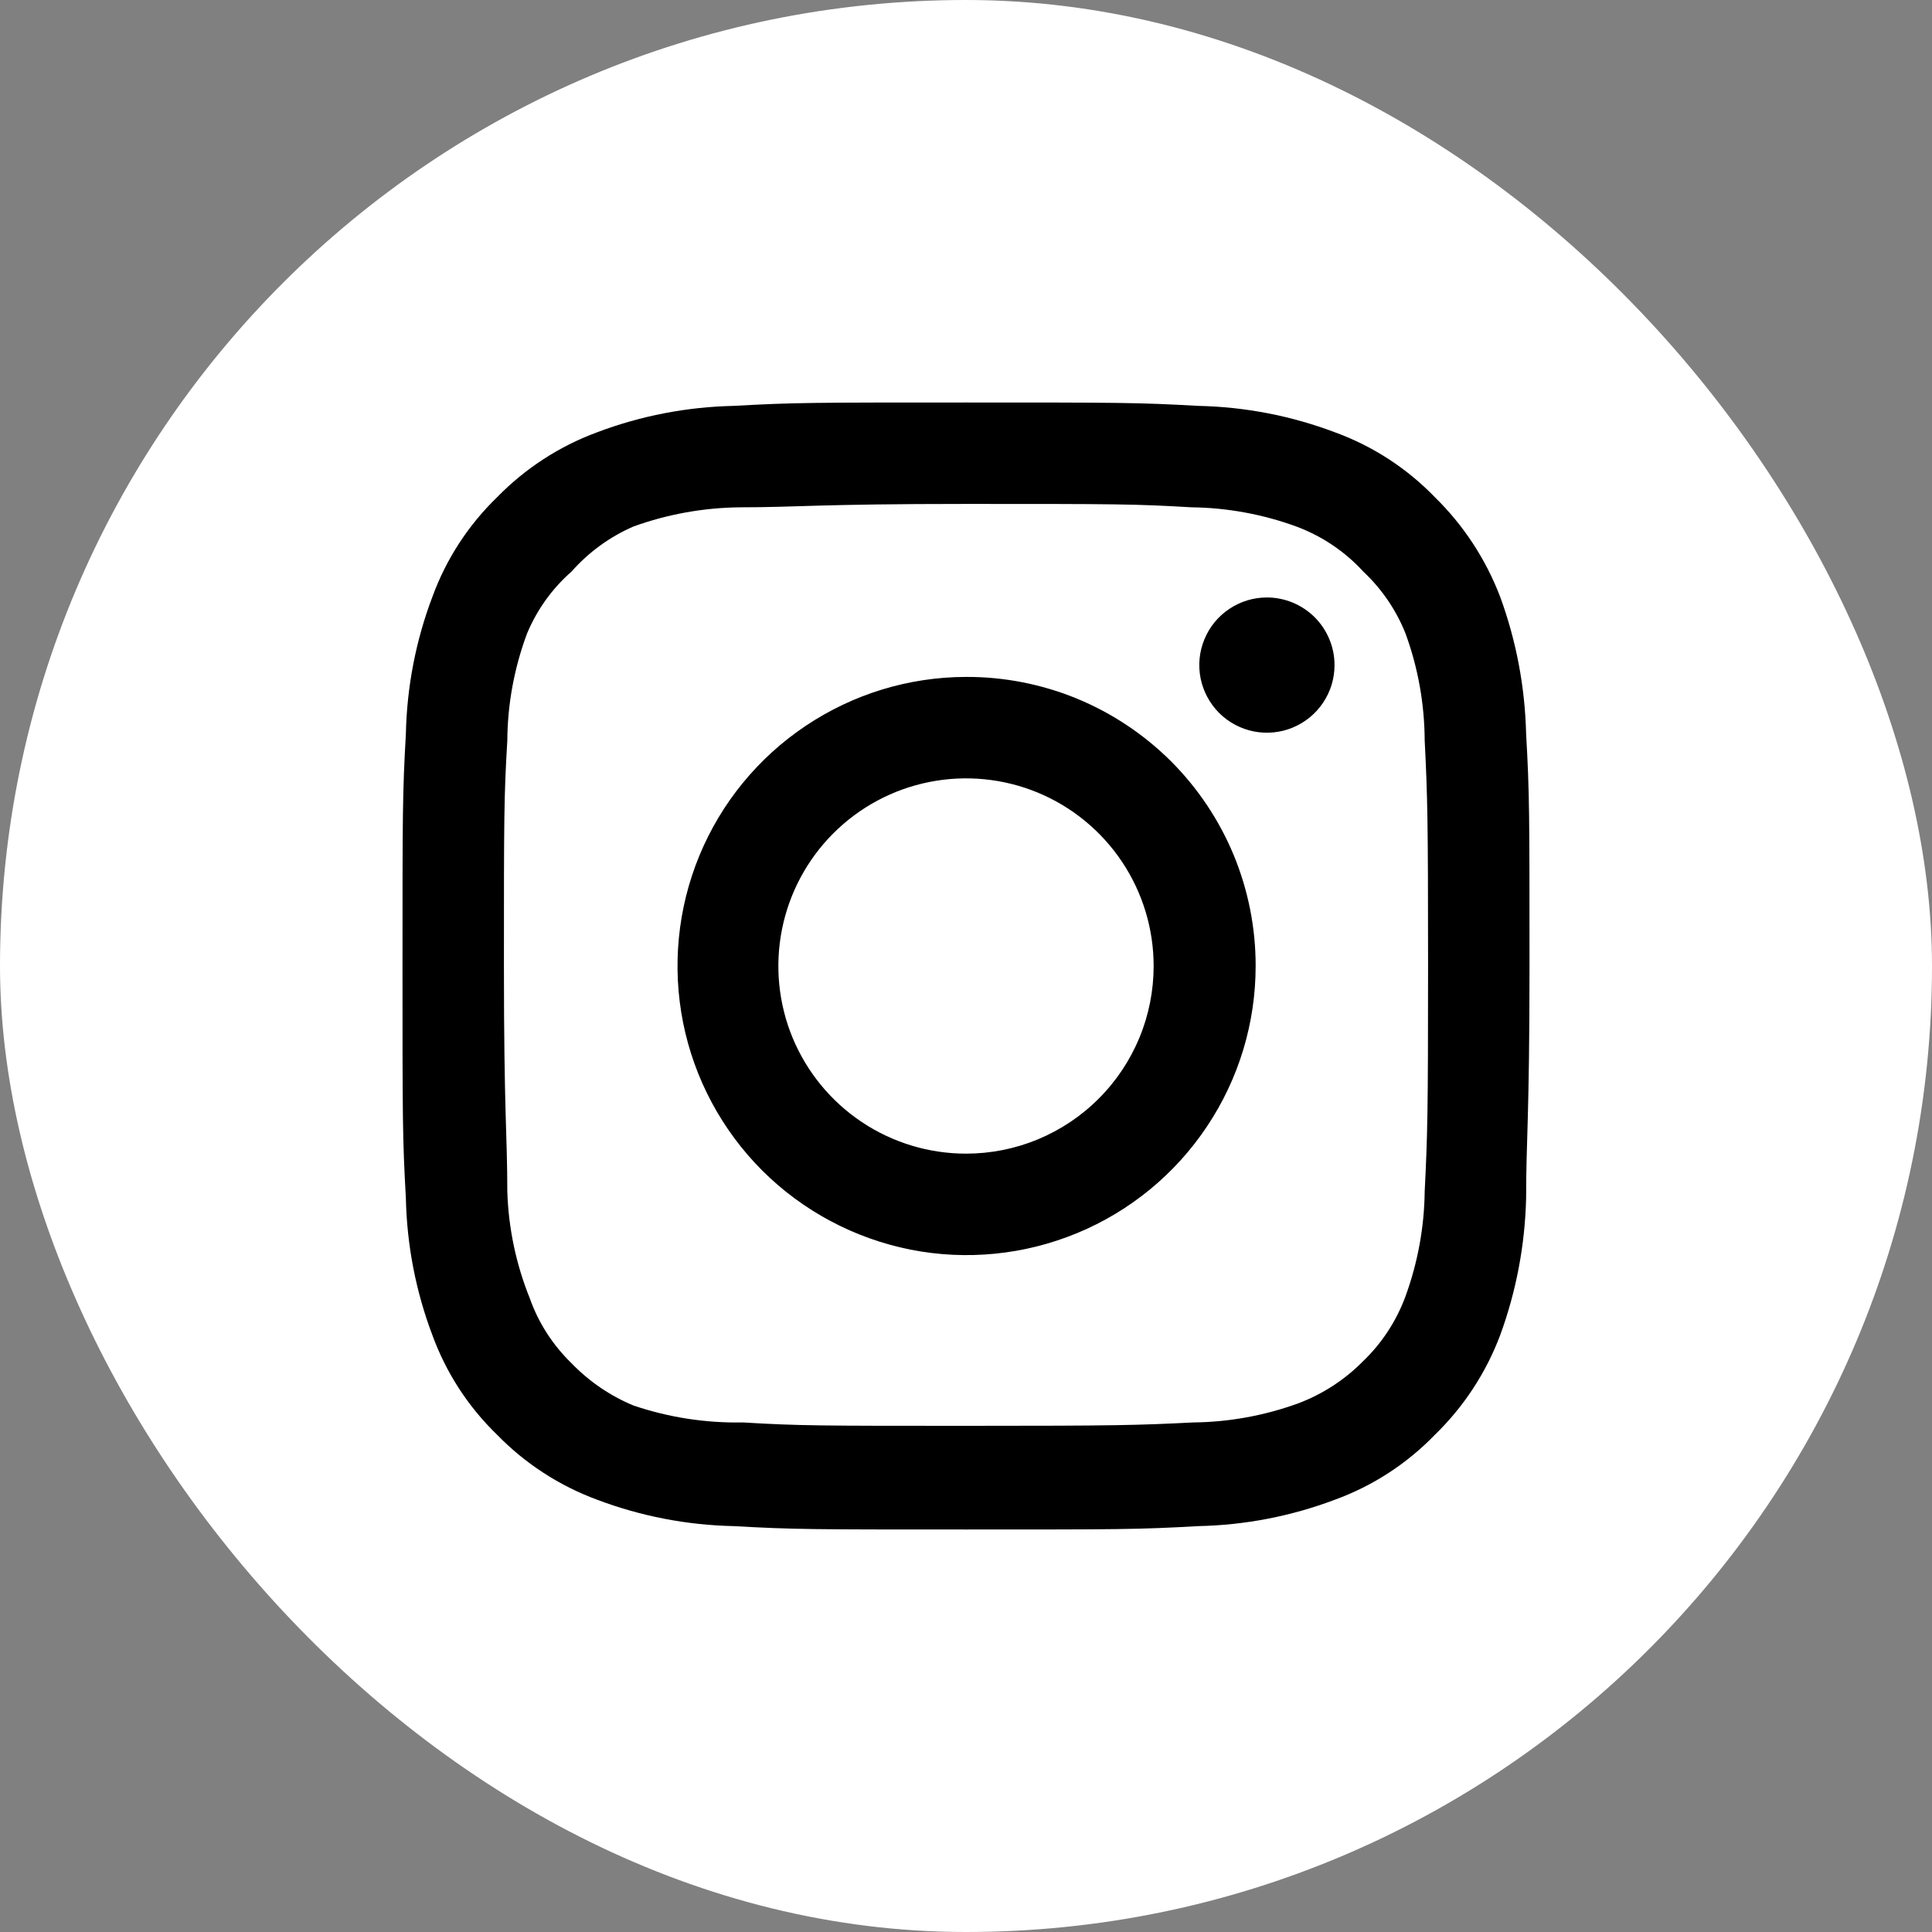 <svg width="24" height="24" viewBox="0 0 24 24" fill="none" xmlns="http://www.w3.org/2000/svg">
<rect x="0" y="0" width="24" height="24" fill="#808080" stroke="none"/>
<rect width="24" height="24" rx="12" fill="white"/>
<path d="M15.738 7.422C15.572 7.422 15.409 7.471 15.271 7.564C15.133 7.656 15.025 7.787 14.962 7.941C14.898 8.094 14.882 8.263 14.914 8.426C14.947 8.589 15.027 8.738 15.144 8.856C15.261 8.973 15.411 9.053 15.574 9.086C15.737 9.118 15.906 9.102 16.059 9.038C16.213 8.974 16.344 8.867 16.436 8.729C16.529 8.591 16.578 8.428 16.578 8.262C16.578 8.039 16.489 7.826 16.332 7.668C16.174 7.511 15.961 7.422 15.738 7.422ZM18.958 9.116C18.944 8.535 18.836 7.961 18.636 7.415C18.458 6.948 18.181 6.525 17.824 6.176C17.477 5.817 17.054 5.542 16.585 5.371C16.041 5.165 15.466 5.054 14.884 5.042C14.142 5 13.904 5 12 5C10.096 5 9.858 5 9.116 5.042C8.534 5.054 7.959 5.165 7.415 5.371C6.947 5.544 6.524 5.819 6.176 6.176C5.817 6.523 5.542 6.946 5.371 7.415C5.165 7.959 5.054 8.534 5.042 9.116C5 9.858 5 10.096 5 12C5 13.904 5 14.142 5.042 14.884C5.054 15.466 5.165 16.041 5.371 16.585C5.542 17.054 5.817 17.477 6.176 17.824C6.524 18.181 6.947 18.456 7.415 18.629C7.959 18.835 8.534 18.946 9.116 18.958C9.858 19 10.096 19 12 19C13.904 19 14.142 19 14.884 18.958C15.466 18.946 16.041 18.835 16.585 18.629C17.054 18.458 17.477 18.183 17.824 17.824C18.183 17.476 18.46 17.053 18.636 16.585C18.836 16.039 18.944 15.465 18.958 14.884C18.958 14.142 19 13.904 19 12C19 10.096 19 9.858 18.958 9.116ZM17.698 14.8C17.693 15.244 17.612 15.685 17.46 16.102C17.348 16.407 17.169 16.682 16.935 16.907C16.708 17.138 16.433 17.317 16.13 17.432C15.713 17.584 15.272 17.665 14.828 17.67C14.128 17.705 13.869 17.712 12.028 17.712C10.187 17.712 9.928 17.712 9.228 17.67C8.767 17.679 8.307 17.608 7.87 17.46C7.58 17.34 7.318 17.161 7.1 16.935C6.868 16.71 6.69 16.435 6.582 16.13C6.411 15.707 6.316 15.256 6.302 14.8C6.302 14.1 6.26 13.841 6.26 12C6.26 10.159 6.26 9.9 6.302 9.2C6.305 8.746 6.388 8.296 6.547 7.87C6.67 7.575 6.859 7.311 7.1 7.1C7.313 6.859 7.575 6.668 7.87 6.54C8.297 6.386 8.746 6.306 9.2 6.302C9.9 6.302 10.159 6.26 12 6.26C13.841 6.26 14.1 6.26 14.8 6.302C15.244 6.307 15.685 6.388 16.102 6.54C16.42 6.658 16.706 6.85 16.935 7.1C17.164 7.315 17.344 7.578 17.46 7.87C17.616 8.296 17.696 8.746 17.698 9.2C17.733 9.9 17.74 10.159 17.74 12C17.74 13.841 17.733 14.1 17.698 14.8ZM12 8.409C11.29 8.41 10.597 8.622 10.007 9.018C9.417 9.413 8.958 9.974 8.687 10.631C8.417 11.287 8.347 12.009 8.486 12.705C8.625 13.401 8.968 14.04 9.47 14.542C9.973 15.043 10.613 15.384 11.309 15.523C12.005 15.661 12.727 15.589 13.383 15.317C14.039 15.045 14.599 14.585 14.993 13.994C15.388 13.404 15.598 12.71 15.598 12C15.599 11.528 15.506 11.06 15.326 10.623C15.145 10.187 14.88 9.79 14.546 9.456C14.211 9.123 13.814 8.858 13.377 8.678C12.941 8.499 12.472 8.407 12 8.409ZM12 14.331C11.539 14.331 11.088 14.194 10.705 13.938C10.322 13.682 10.023 13.318 9.846 12.892C9.67 12.466 9.624 11.997 9.714 11.545C9.804 11.093 10.026 10.678 10.352 10.352C10.678 10.026 11.093 9.804 11.545 9.714C11.997 9.624 12.466 9.67 12.892 9.846C13.318 10.023 13.682 10.322 13.938 10.705C14.194 11.088 14.331 11.539 14.331 12C14.331 12.306 14.271 12.609 14.154 12.892C14.036 13.175 13.865 13.432 13.648 13.648C13.432 13.865 13.175 14.036 12.892 14.154C12.609 14.271 12.306 14.331 12 14.331Z" fill="black"/>
</svg>
